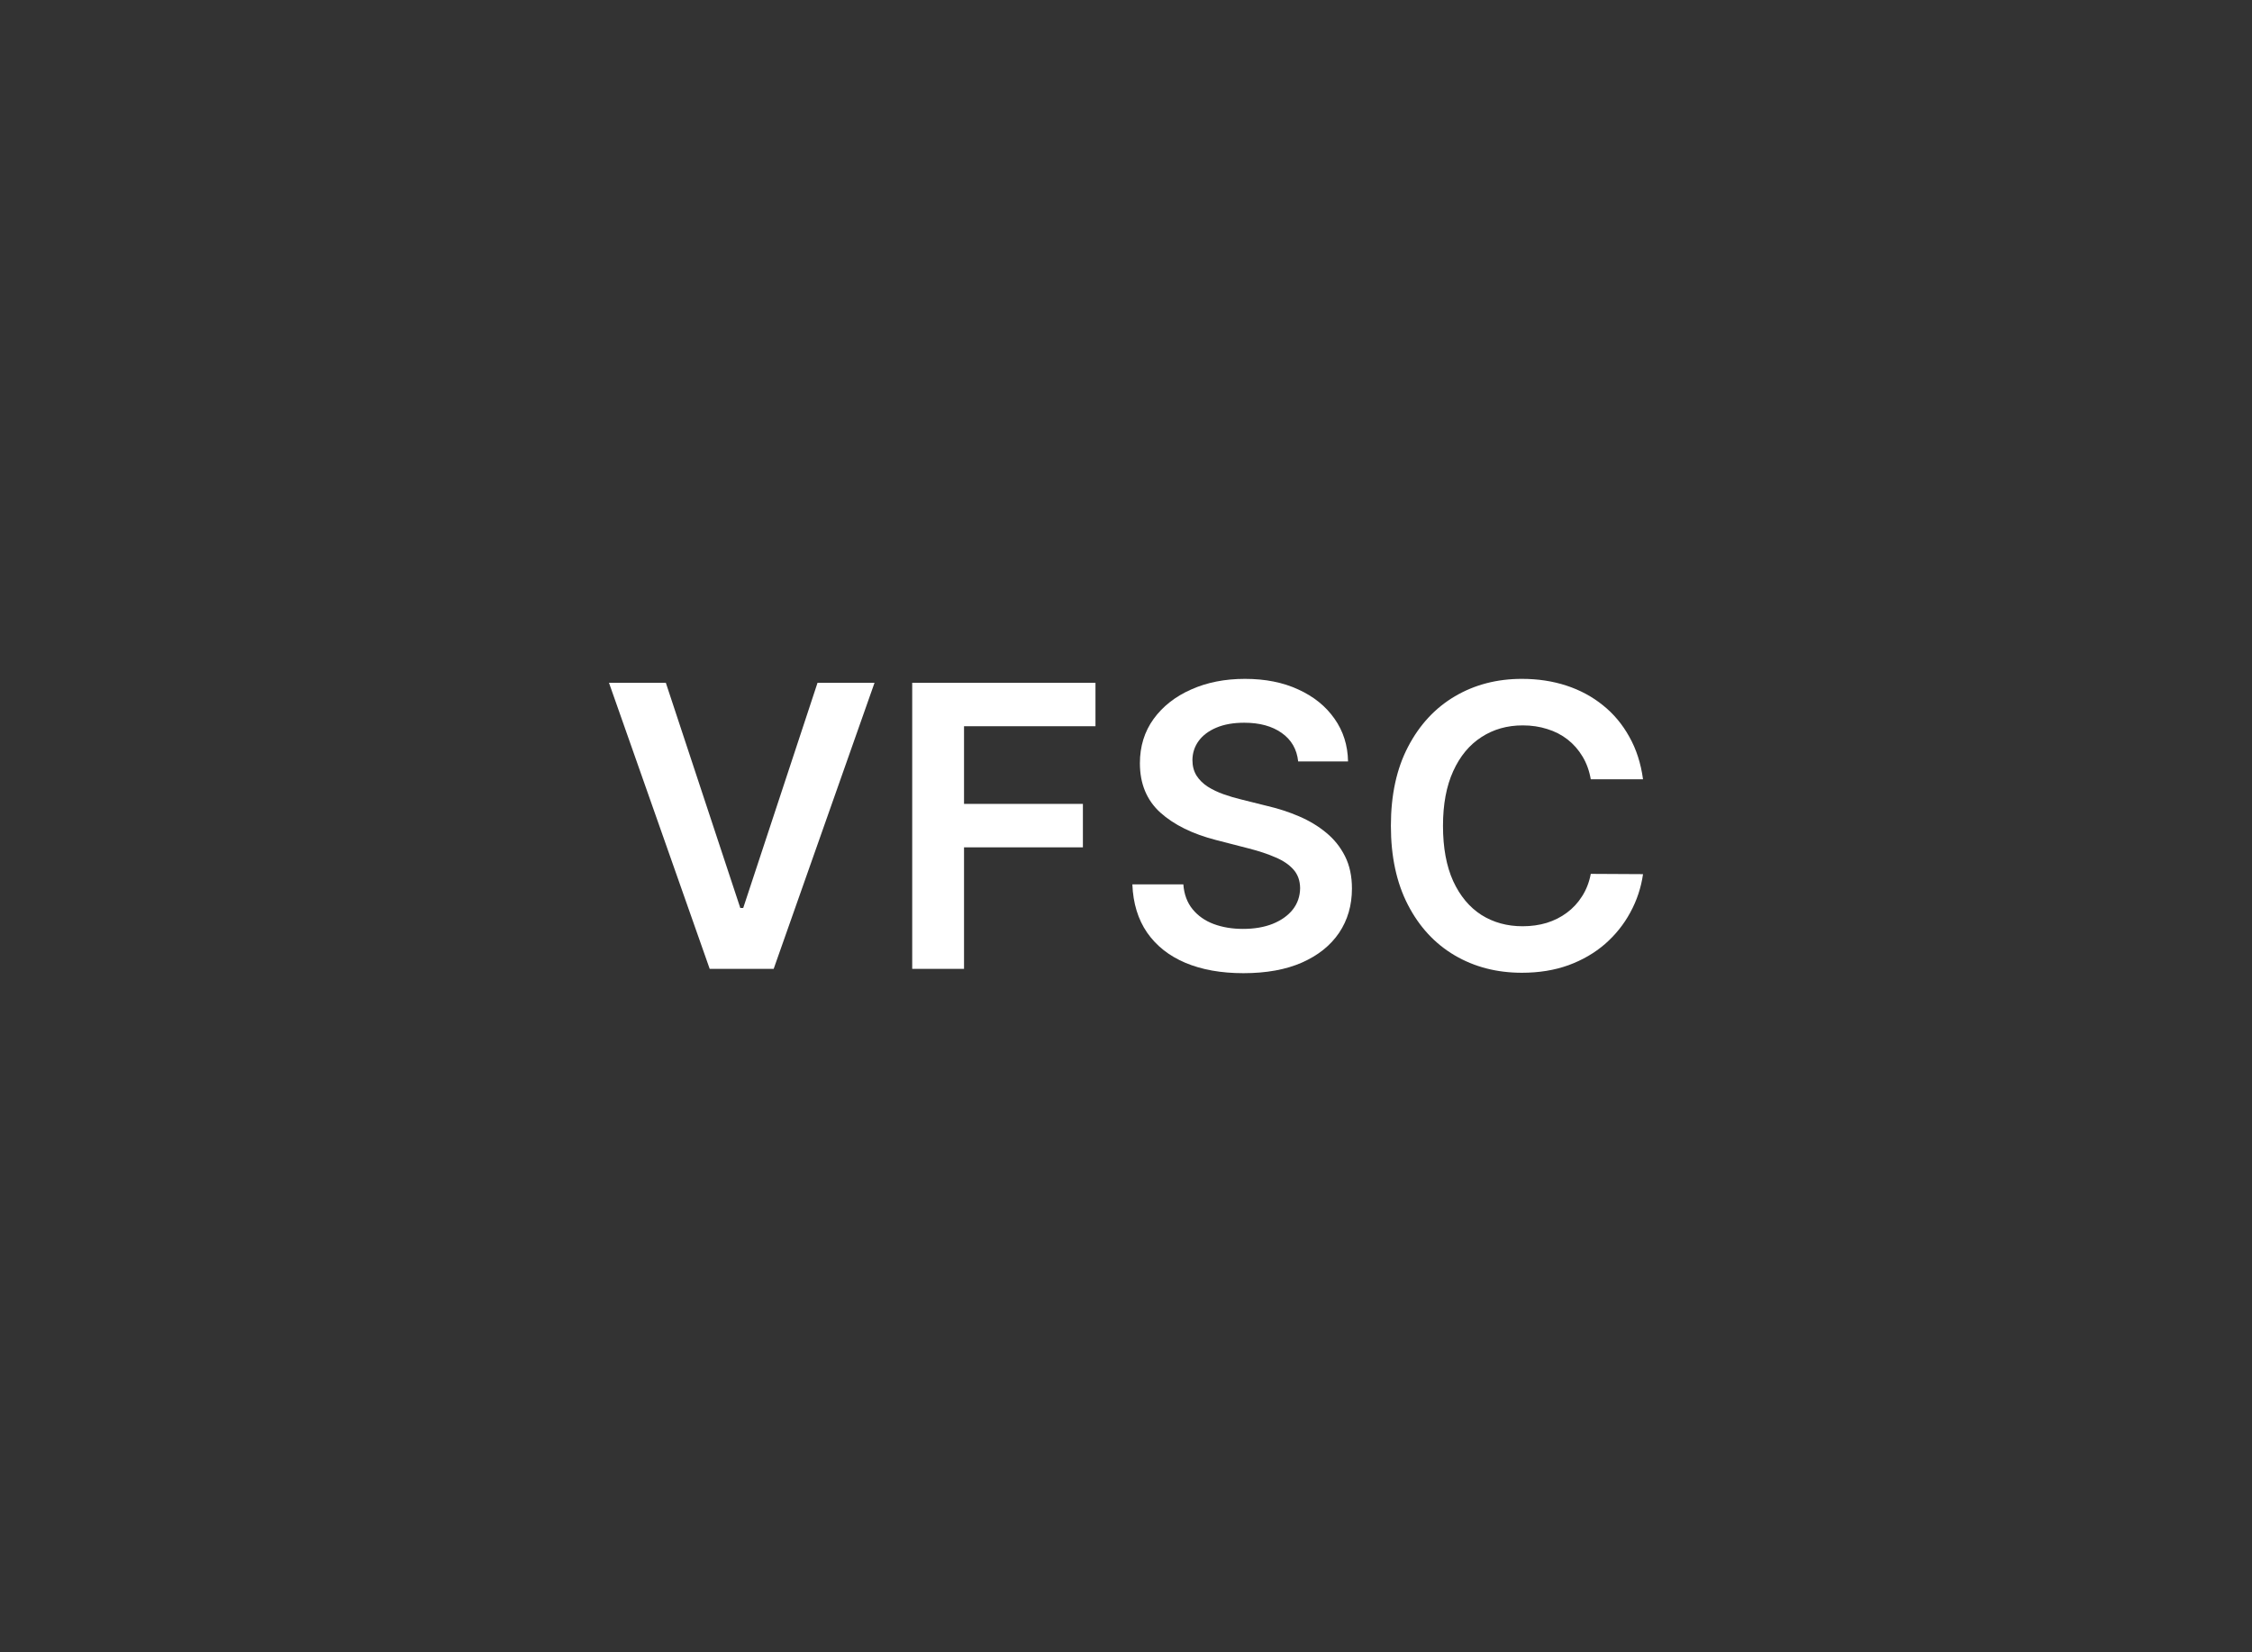 <svg width="458" height="336" viewBox="0 0 458 336" fill="none" xmlns="http://www.w3.org/2000/svg">
<rect x="0" y="0" width="458" height="336" fill="#333333" stroke="none"/>
<path d="M334.15 158.496H323.525C323.221 156.754 322.663 155.21 321.848 153.866C321.034 152.502 320.021 151.347 318.809 150.4C317.596 149.453 316.214 148.743 314.661 148.269C313.127 147.777 311.47 147.531 309.689 147.531C306.526 147.531 303.723 148.326 301.28 149.917C298.837 151.489 296.924 153.799 295.542 156.849C294.159 159.879 293.468 163.582 293.468 167.957C293.468 172.407 294.159 176.157 295.542 179.207C296.943 182.237 298.856 184.529 301.28 186.082C303.723 187.616 306.517 188.383 309.661 188.383C311.403 188.383 313.032 188.156 314.547 187.701C316.081 187.228 317.454 186.536 318.667 185.627C319.898 184.718 320.93 183.601 321.763 182.275C322.615 180.949 323.203 179.434 323.525 177.729L334.15 177.786C333.752 180.551 332.89 183.146 331.564 185.57C330.257 187.995 328.543 190.135 326.422 191.991C324.301 193.828 321.82 195.267 318.979 196.309C316.138 197.332 312.985 197.843 309.519 197.843C304.405 197.843 299.841 196.659 295.826 194.292C291.81 191.924 288.648 188.506 286.337 184.036C284.026 179.567 282.871 174.207 282.871 167.957C282.871 161.688 284.036 156.328 286.365 151.877C288.695 147.407 291.867 143.989 295.882 141.621C299.898 139.254 304.443 138.07 309.519 138.07C312.757 138.07 315.769 138.525 318.553 139.434C321.337 140.343 323.818 141.678 325.996 143.44C328.174 145.182 329.964 147.322 331.365 149.86C332.786 152.379 333.714 155.258 334.15 158.496Z" fill="white"/>
<path d="M264.015 154.86C263.749 152.379 262.632 150.447 260.662 149.065C258.712 147.682 256.174 146.991 253.049 146.991C250.852 146.991 248.967 147.322 247.395 147.985C245.823 148.648 244.621 149.548 243.787 150.684C242.954 151.82 242.528 153.118 242.509 154.576C242.509 155.788 242.784 156.839 243.333 157.729C243.901 158.62 244.668 159.377 245.634 160.002C246.6 160.608 247.67 161.12 248.844 161.536C250.018 161.953 251.202 162.303 252.395 162.587L257.85 163.951C260.047 164.462 262.159 165.154 264.185 166.025C266.23 166.896 268.058 167.995 269.668 169.32C271.297 170.646 272.585 172.246 273.532 174.121C274.479 175.996 274.952 178.193 274.952 180.712C274.952 184.121 274.081 187.123 272.338 189.718C270.596 192.294 268.077 194.311 264.782 195.769C261.505 197.209 257.537 197.928 252.878 197.928C248.352 197.928 244.422 197.228 241.088 195.826C237.774 194.424 235.179 192.379 233.304 189.69C231.448 187 230.444 183.724 230.293 179.86H240.662C240.814 181.887 241.439 183.572 242.537 184.917C243.636 186.262 245.066 187.265 246.827 187.928C248.607 188.591 250.596 188.923 252.793 188.923C255.085 188.923 257.092 188.582 258.816 187.9C260.558 187.199 261.922 186.233 262.907 185.002C263.891 183.752 264.393 182.294 264.412 180.627C264.393 179.112 263.948 177.862 263.077 176.877C262.206 175.873 260.984 175.04 259.412 174.377C257.859 173.695 256.041 173.089 253.958 172.559L247.338 170.854C242.547 169.623 238.759 167.758 235.975 165.258C233.21 162.739 231.827 159.396 231.827 155.229C231.827 151.801 232.755 148.799 234.611 146.224C236.486 143.648 239.033 141.65 242.253 140.229C245.473 138.79 249.119 138.07 253.191 138.07C257.319 138.07 260.937 138.79 264.043 140.229C267.168 141.65 269.621 143.629 271.401 146.167C273.181 148.686 274.1 151.584 274.157 154.86H264.015Z" fill="white"/>
<path d="M185.52 197.049V138.867H222.792V147.702H196.059V163.498H220.235V172.333H196.059V197.049H185.52Z" fill="white"/>
<path d="M135.414 138.867L150.556 184.663H151.153L166.266 138.867H177.857L157.346 197.049H144.335L123.852 138.867H135.414Z" fill="white"/>
</svg>
